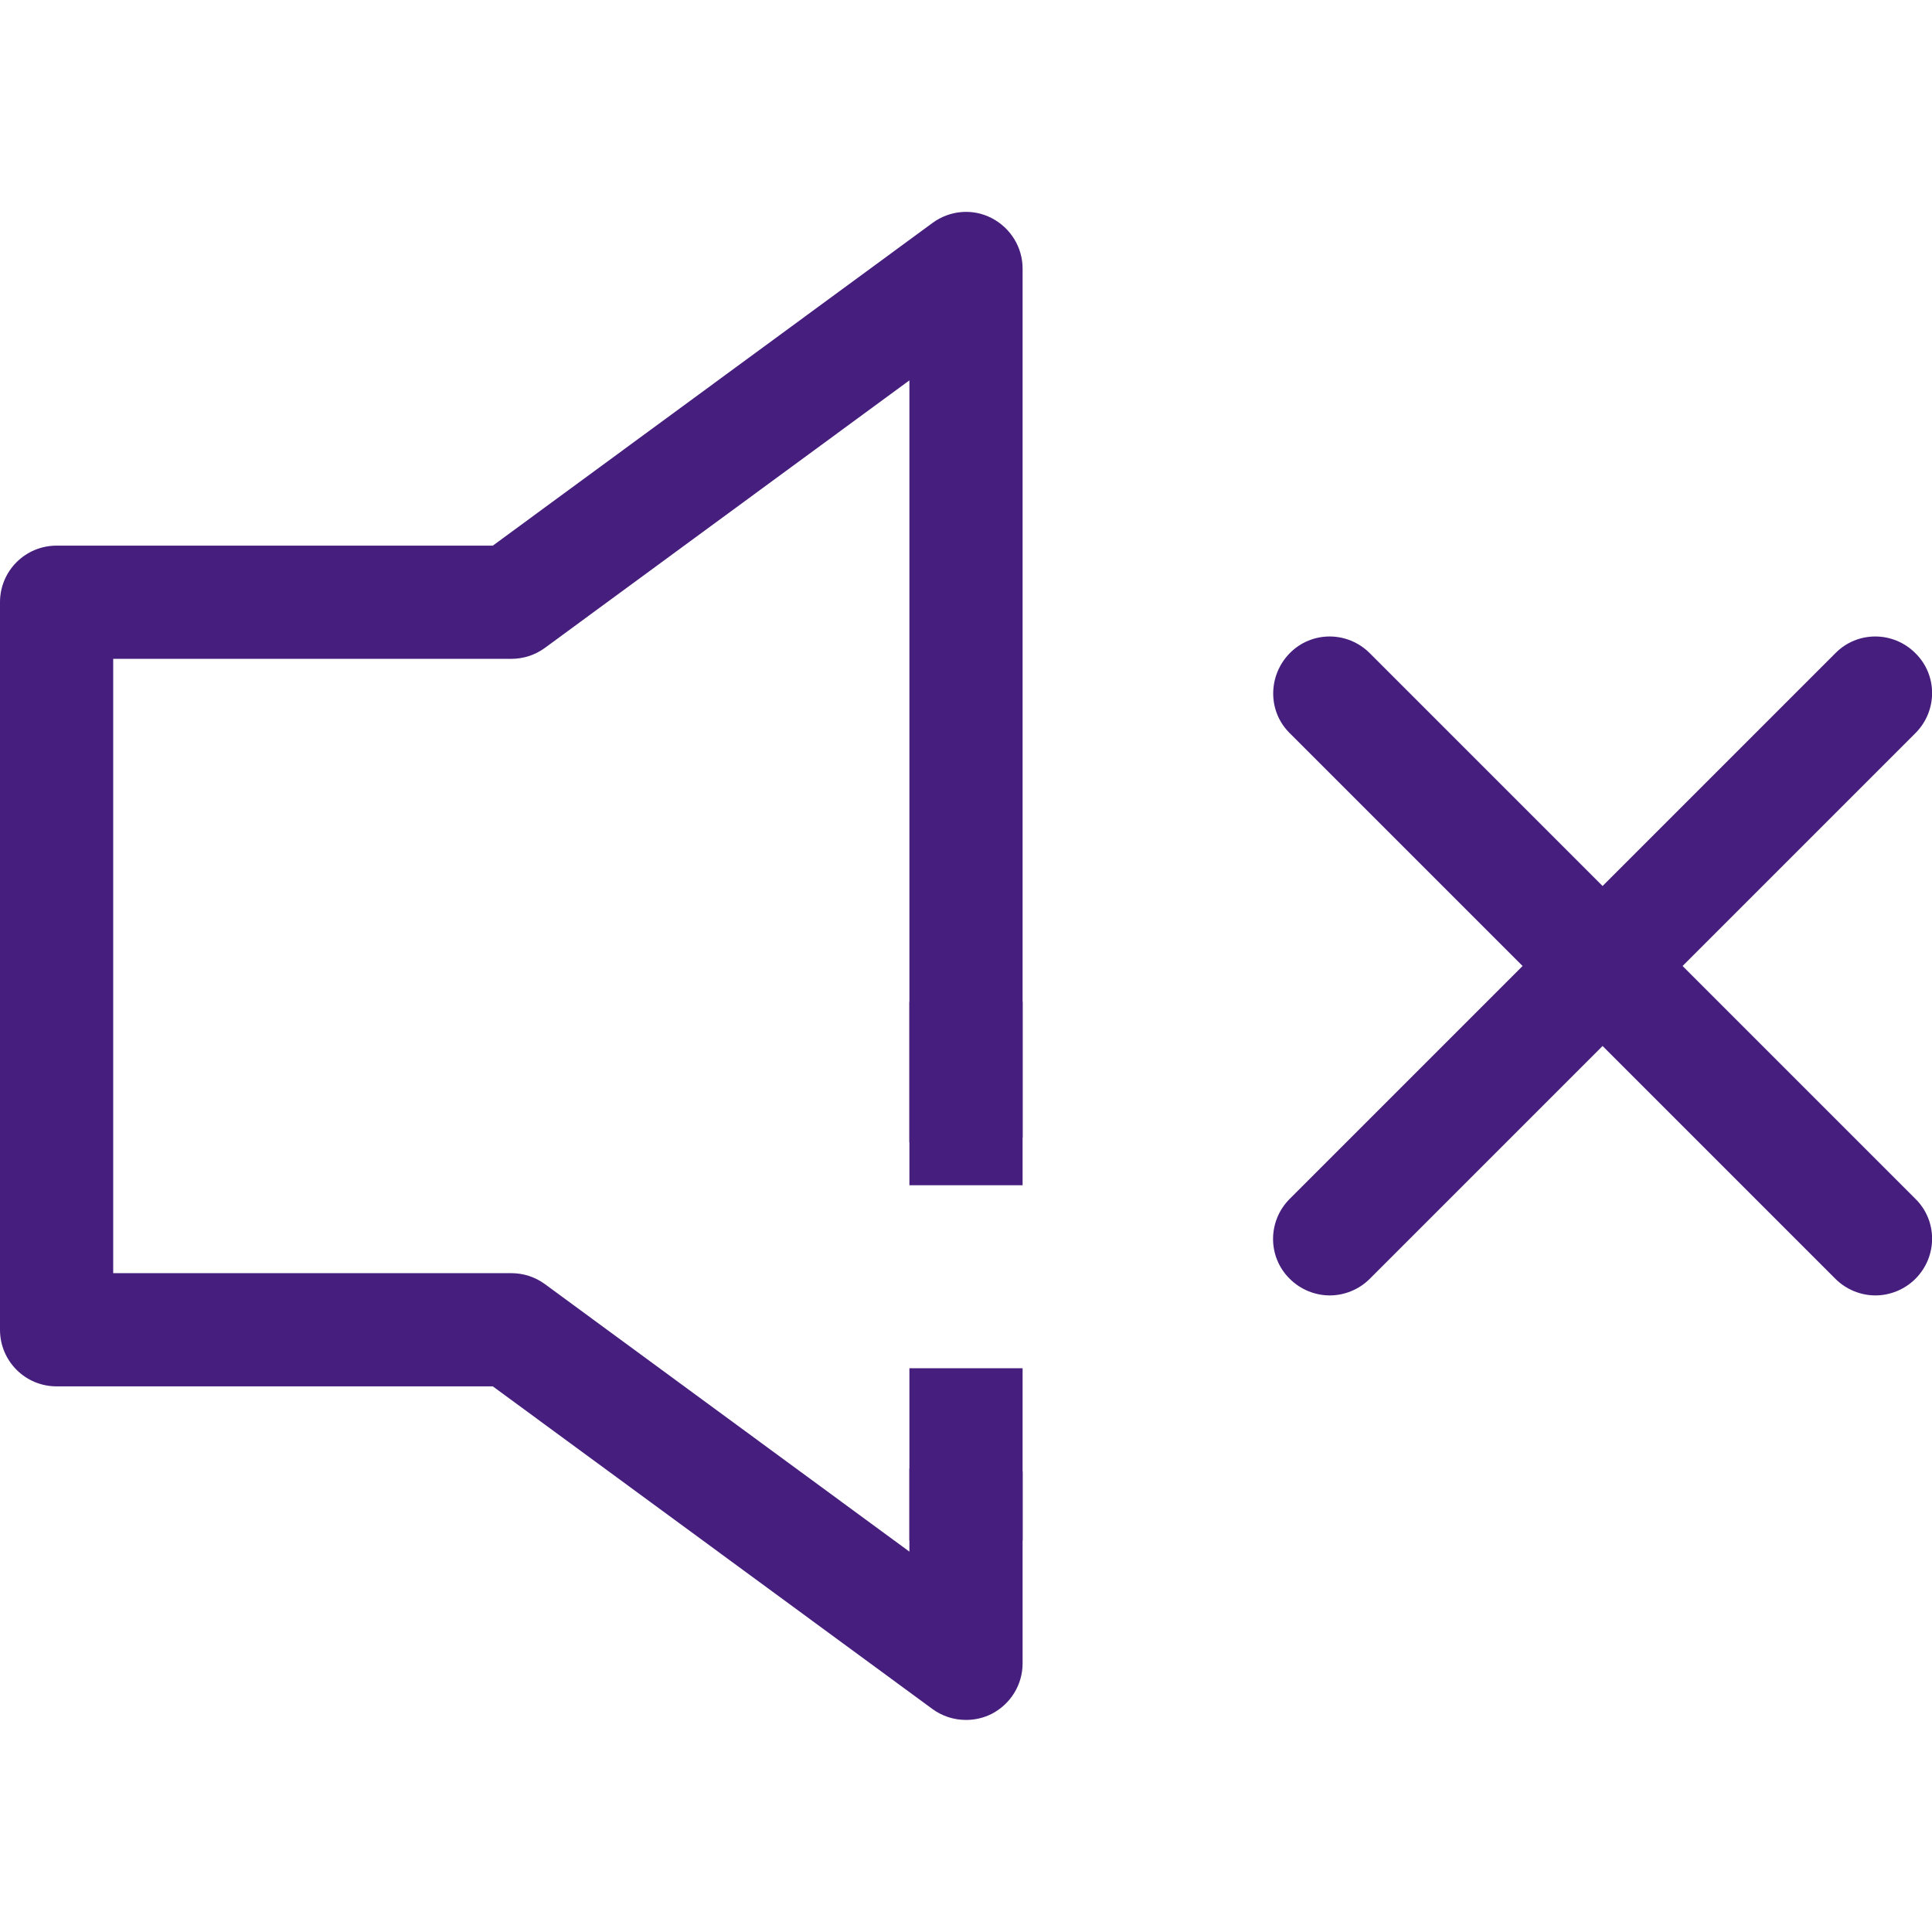 <svg width="512" height="512" viewBox="0 0 512 512" fill="none" xmlns="http://www.w3.org/2000/svg">
<g clip-path="url(#clip0)">
<path d="M241 389.2V411.2L144.4 340.3C141.8 338.4 138.7 337.4 135.5 337.4H30V174.6H135.5C138.7 174.6 141.8 173.6 144.4 171.7L241 100.8V302.7C251 301.7 261 301.1 271 301.5V71.2C271 65.5 267.8 60.4 262.8 57.8C257.8 55.2 251.7 55.7 247.1 59.1L130.6 144.6H15C6.7 144.6 0 151.3 0 159.6V352.4C0 360.7 6.7 367.4 15 367.4H130.6L247.1 452.9C249.7 454.8 252.8 455.8 256 455.8C258.3 455.8 260.6 455.3 262.8 454.2C267.8 451.6 271 446.5 271 440.8V390C261 390.4 251 389.7 241 389.2Z" fill="#461E7D"/>
<path d="M445.9 256L507.6 194.3C513.5 188.4 513.5 178.9 507.6 173.1C501.7 167.2 492.2 167.2 486.4 173.1L424.7 234.8L363 173.1C357.1 167.2 347.6 167.2 341.8 173.1C336 179 335.9 188.5 341.8 194.3L403.5 256L341.8 317.7C335.9 323.6 335.9 333.1 341.8 338.9C344.7 341.8 348.6 343.3 352.4 343.3C356.2 343.3 360.1 341.8 363 338.9L424.7 277.2L486.4 338.9C489.3 341.8 493.2 343.3 497 343.3C500.8 343.3 504.7 341.8 507.6 338.9C513.5 333 513.5 323.5 507.6 317.7L445.9 256Z" fill="#461E7D"/>
<path d="M271 265.5H241V314.1H271V265.5Z" fill="#461E7D"/>
<path d="M271 362.6H241V408.2H271V362.6Z" fill="#461E7D"/>
</g>
<defs>
<clipPath id="clip0">
<rect width="512" height="512" fill="white"/>
</clipPath>
</defs>
</svg>
